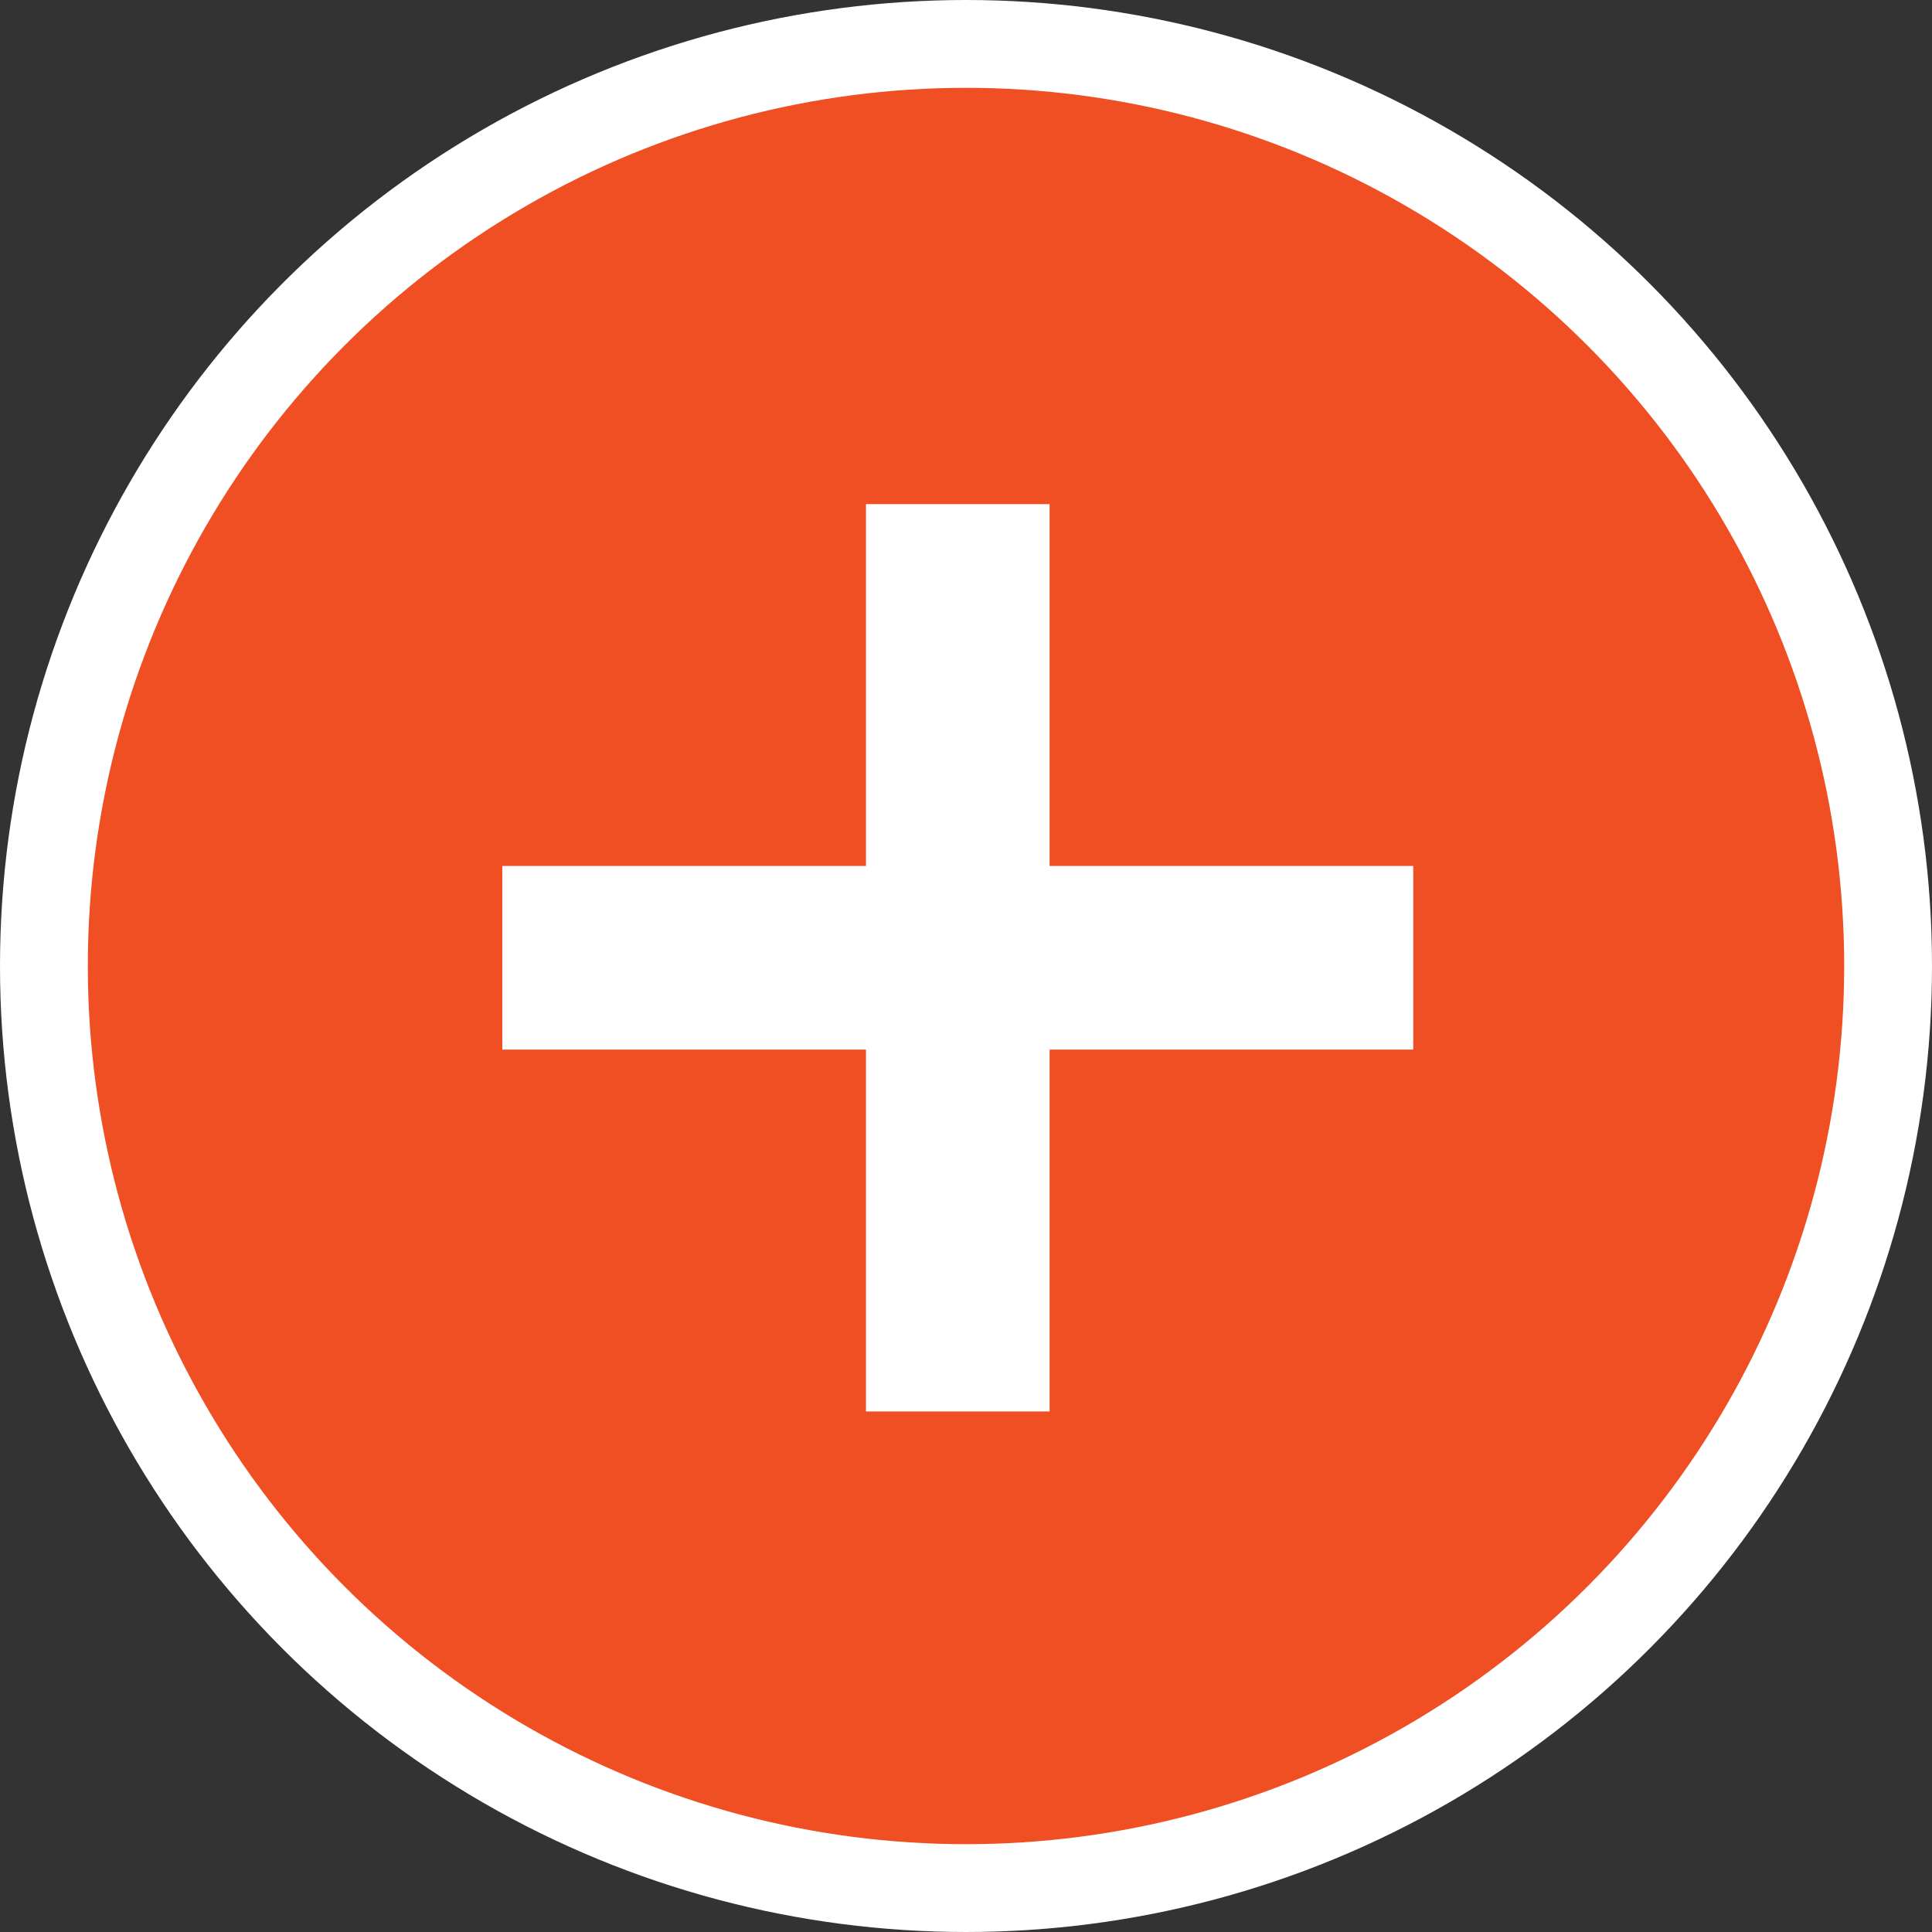 <?xml version="1.0" encoding="UTF-8"?>
<svg width="44px" height="44px" viewBox="0 0 44 44" version="1.1" xmlns="http://www.w3.org/2000/svg" xmlns:xlink="http://www.w3.org/1999/xlink">
    <rect x="0" y="0" width="44" height="44" fill="#333333" stroke="none"/>
    <!-- Generator: Sketch 51 (57462) - http://www.bohemiancoding.com/sketch -->
    <title>icons/icon-details-orange</title>
    <desc>Created with Sketch.</desc>
    <defs></defs>
    <g id="Desktop" stroke="none" stroke-width="1" fill="none" fill-rule="evenodd">
        <g id="Extreme-Animals-3" transform="translate(-463, -778)">
            <g id="icons/icon-details-orange" transform="translate(463, 778)">
                <circle id="circle" stroke="#FFFFFF" stroke-width="2" fill="#F04E23" cx="22" cy="22" r="21"></circle>
                <polygon id="plus" fill="#FFFFFF" points="32.186 19.722 32.186 23.904 23.904 23.904 23.904 32.145 19.722 32.145 19.722 23.904 11.44 23.904 11.44 19.722 19.722 19.722 19.722 11.481 23.904 11.481 23.904 19.722"></polygon>
            </g>
        </g>
    </g>
</svg>